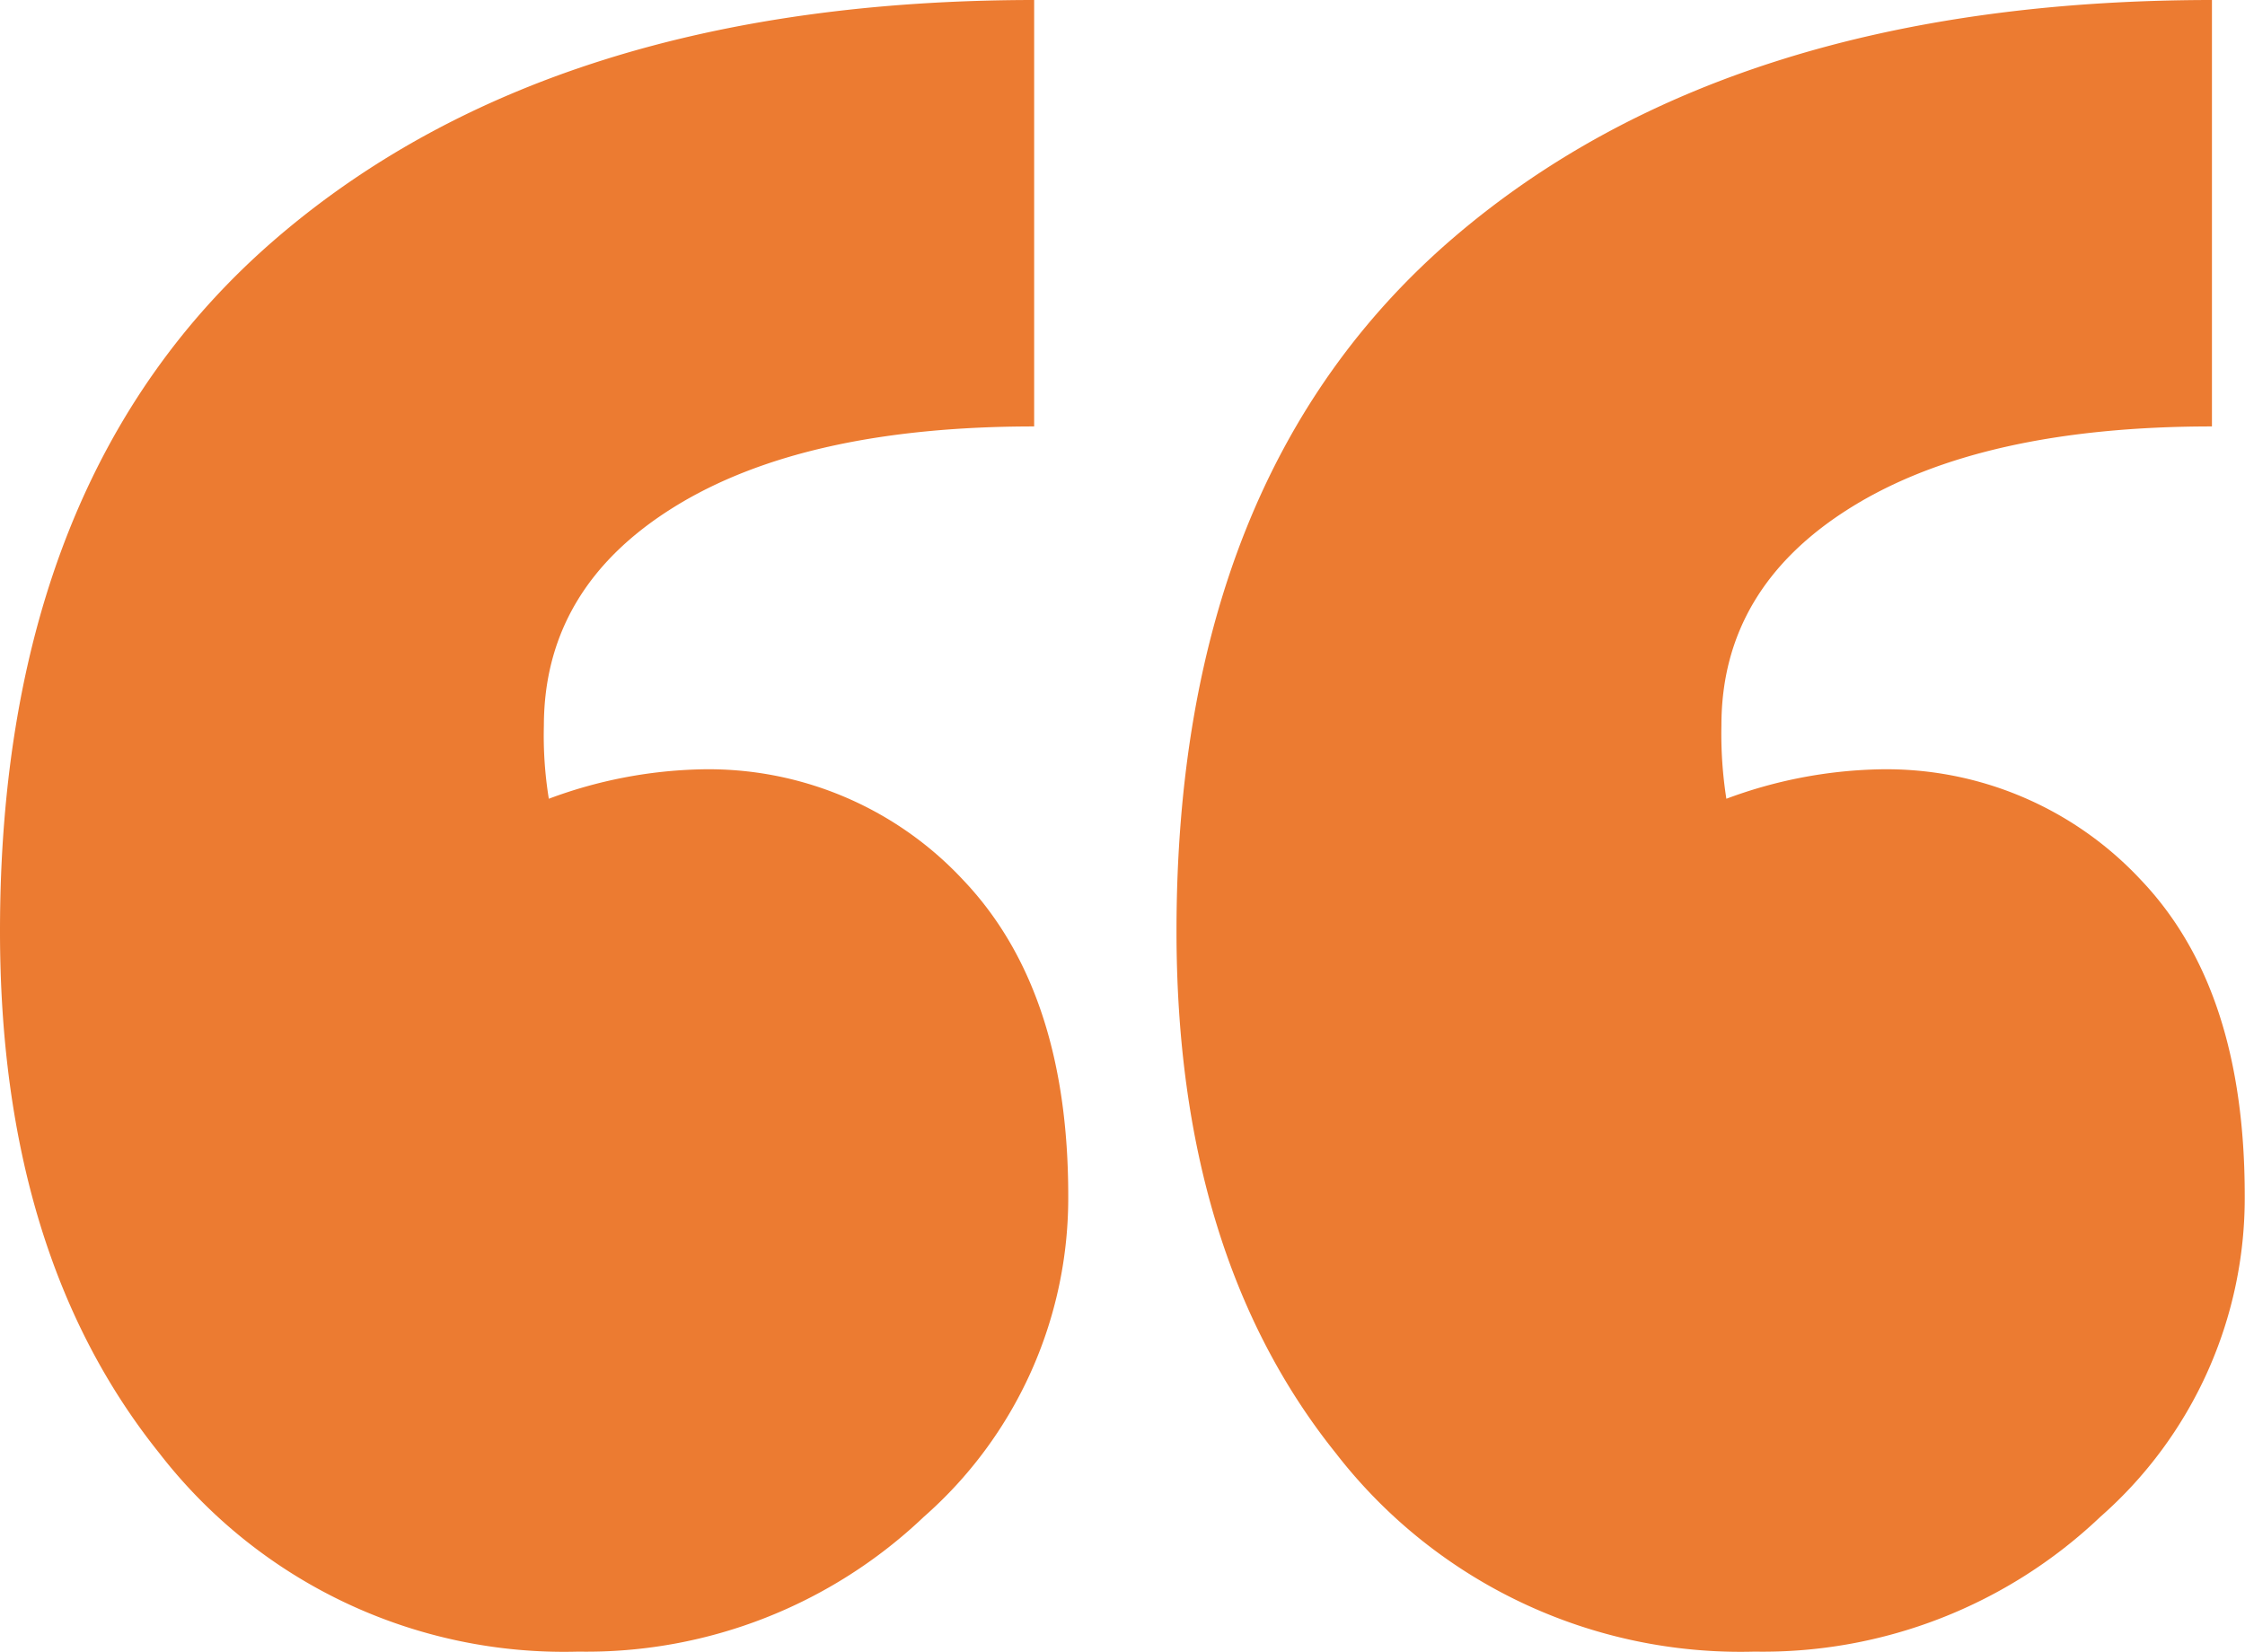 <?xml version="1.0" encoding="utf-8"?><svg xmlns="http://www.w3.org/2000/svg" width="86.27" height="63.48" xmlns:v="https://vecta.io/nano"><path d="M0,35.79Q0,18.27,10.64,9.14T39.74,0V16.39q-8.85,0-13.84,3.1t-5,8.39a15.16,15.16,0,0,0,.19,2.82,17.75,17.75,0,0,1,5.83-1.13A13.36,13.36,0,0,1,37,33.81c2.7,2.83,4.05,6.87,4.05,12.15A16.31,16.31,0,0,1,35.5,58.3a18.8,18.8,0,0,1-13.27,5.18A19.66,19.66,0,0,1,6.12,55.85Q0,48.22,0,35.79Zm45.21,0q0-17.52,10.64-26.65T85,0V16.39q-8.85,0-13.85,3.1t-5,8.39a16.1,16.1,0,0,0,.19,2.82,17.81,17.81,0,0,1,5.84-1.13,13.36,13.36,0,0,1,10.08,4.24c2.7,2.83,4,6.87,4,12.15A16.31,16.31,0,0,1,80.71,58.3a18.81,18.81,0,0,1-13.28,5.18,19.66,19.66,0,0,1-16.1-7.63Q45.21,48.22,45.21,35.79Z" fill="#ec7b31"/></svg>